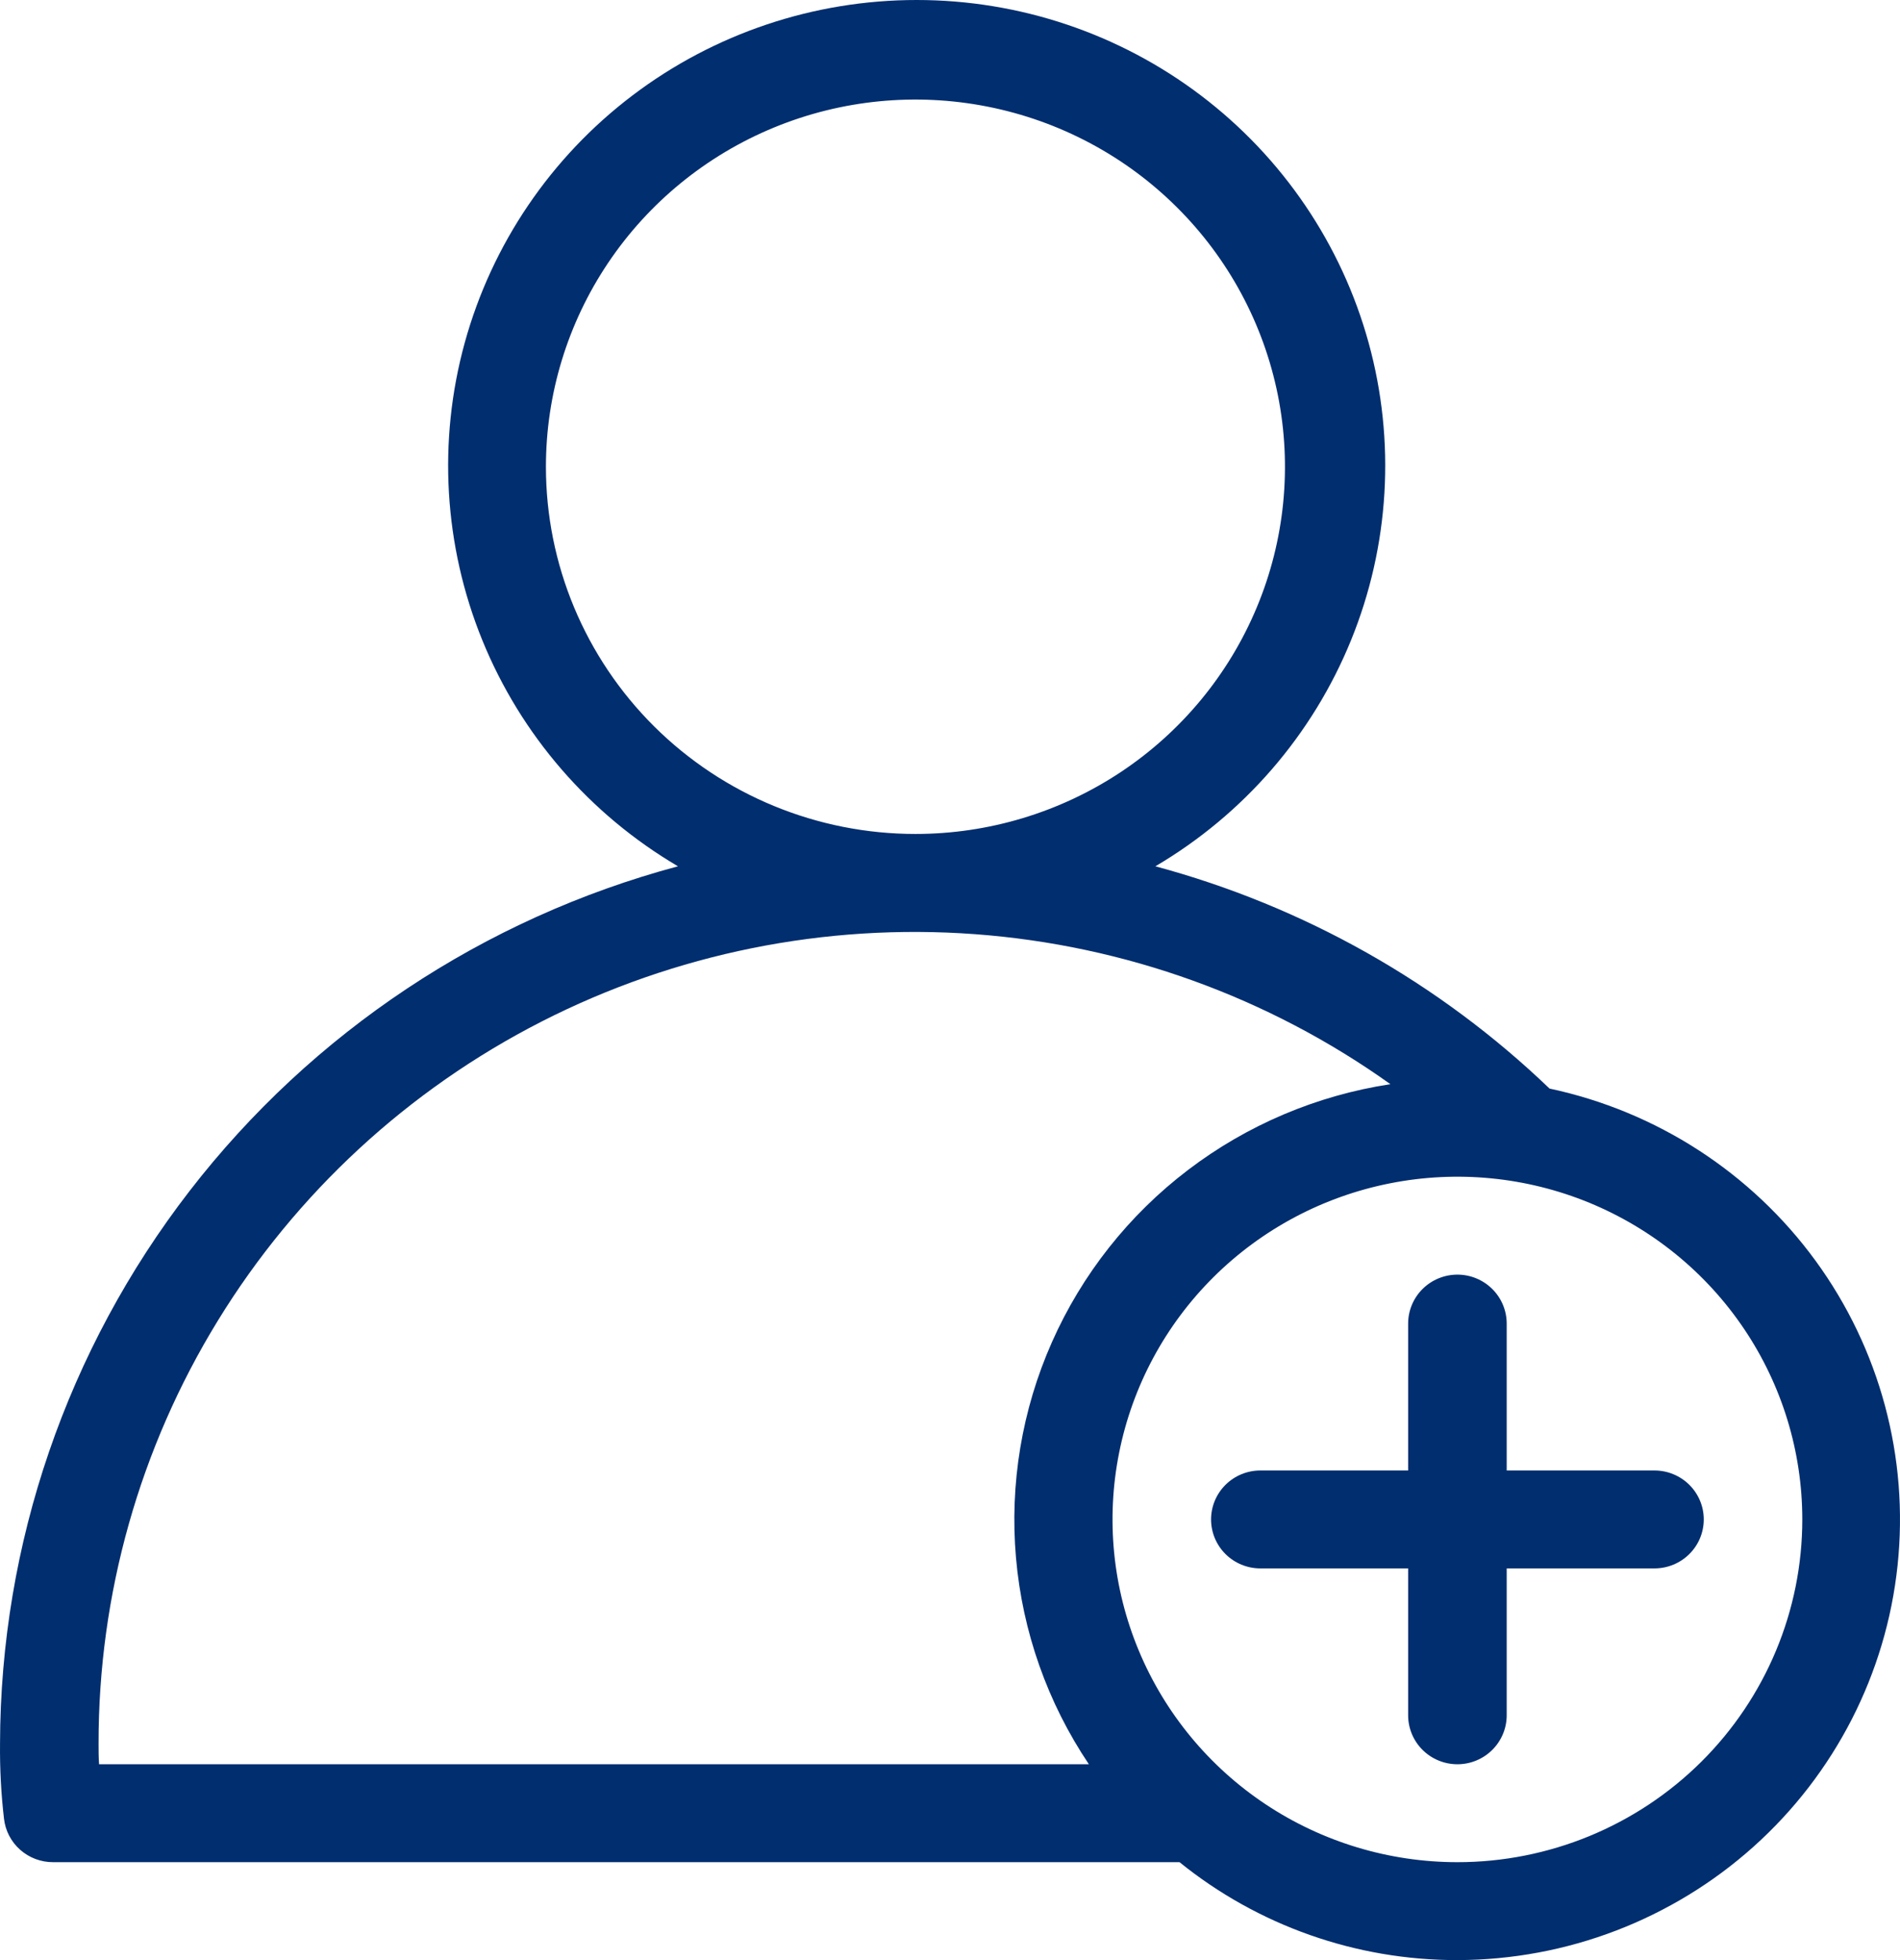 <svg width="64" height="66" viewBox="0 0 64 66" fill="none" xmlns="http://www.w3.org/2000/svg">
<path d="M55.73 49.514H50.752V44.568C50.752 44.131 50.577 43.711 50.265 43.402C49.954 43.093 49.532 42.919 49.092 42.919C48.652 42.919 48.23 43.093 47.918 43.402C47.607 43.711 47.432 44.131 47.432 44.568V49.514H42.453C42.013 49.514 41.591 49.688 41.28 49.997C40.969 50.306 40.794 50.725 40.794 51.162C40.794 51.6 40.969 52.019 41.28 52.328C41.591 52.637 42.013 52.811 42.453 52.811H47.432V57.757C47.432 58.194 47.607 58.614 47.918 58.923C48.23 59.232 48.652 59.406 49.092 59.406C49.532 59.406 49.954 59.232 50.265 58.923C50.577 58.614 50.752 58.194 50.752 57.757V52.811H55.73C56.17 52.811 56.593 52.637 56.904 52.328C57.215 52.019 57.39 51.6 57.39 51.162C57.39 50.725 57.215 50.306 56.904 49.997C56.593 49.688 56.17 49.514 55.73 49.514Z" fill="#012E6F"/>
<path d="M52.195 36.654C48.476 33.087 43.909 30.512 38.918 29.17C41.895 27.419 44.21 24.745 45.508 21.559C46.806 18.373 47.013 14.852 46.1 11.538C45.186 8.223 43.201 5.298 40.451 3.214C37.701 1.129 34.337 0 30.878 0C27.418 0 24.054 1.129 21.304 3.214C18.554 5.298 16.569 8.223 15.655 11.538C14.742 14.852 14.95 18.373 16.247 21.559C17.545 24.745 19.86 27.419 22.837 29.17C16.294 30.921 10.513 34.763 6.386 40.102C2.259 45.441 0.015 51.981 0.001 58.713C-0.007 59.556 0.037 60.398 0.134 61.235C0.179 61.641 0.373 62.015 0.68 62.286C0.986 62.557 1.383 62.705 1.793 62.703H39.731C42.376 64.841 45.682 66.006 49.092 66C52.778 65.993 56.331 64.632 59.069 62.179C61.806 59.726 63.533 56.355 63.918 52.713C64.303 49.071 63.319 45.416 61.155 42.451C58.991 39.487 55.799 37.422 52.195 36.654ZM18.389 15.717C18.389 13.271 19.119 10.881 20.487 8.847C21.855 6.814 23.798 5.229 26.073 4.293C28.347 3.357 30.85 3.113 33.264 3.59C35.679 4.067 37.897 5.244 39.637 6.974C41.378 8.703 42.563 10.906 43.044 13.305C43.524 15.703 43.278 18.189 42.335 20.449C41.393 22.708 39.798 24.639 37.751 25.998C35.704 27.356 33.298 28.081 30.836 28.081C27.535 28.081 24.369 26.779 22.035 24.46C19.701 22.141 18.389 18.996 18.389 15.717ZM3.32 58.713C3.314 53.688 4.704 48.759 7.338 44.469C9.971 40.178 13.745 36.693 18.244 34.397C22.744 32.101 27.794 31.083 32.838 31.455C37.883 31.827 42.726 33.575 46.834 36.506C44.353 36.885 42.007 37.879 40.015 39.397C38.022 40.914 36.447 42.907 35.435 45.189C34.422 47.471 34.006 49.971 34.223 52.455C34.44 54.94 35.284 57.331 36.678 59.406H3.337C3.32 59.175 3.32 58.944 3.32 58.713ZM49.092 62.703C46.794 62.703 44.548 62.026 42.637 60.758C40.727 59.49 39.238 57.687 38.359 55.579C37.479 53.47 37.249 51.15 37.698 48.911C38.146 46.672 39.252 44.616 40.877 43.002C42.502 41.388 44.572 40.289 46.825 39.844C49.079 39.398 51.414 39.627 53.537 40.5C55.66 41.374 57.474 42.853 58.751 44.751C60.027 46.649 60.709 48.88 60.709 51.162C60.709 54.223 59.485 57.158 57.306 59.323C55.127 61.487 52.172 62.703 49.092 62.703Z" fill="#012E6F"/>
</svg>
